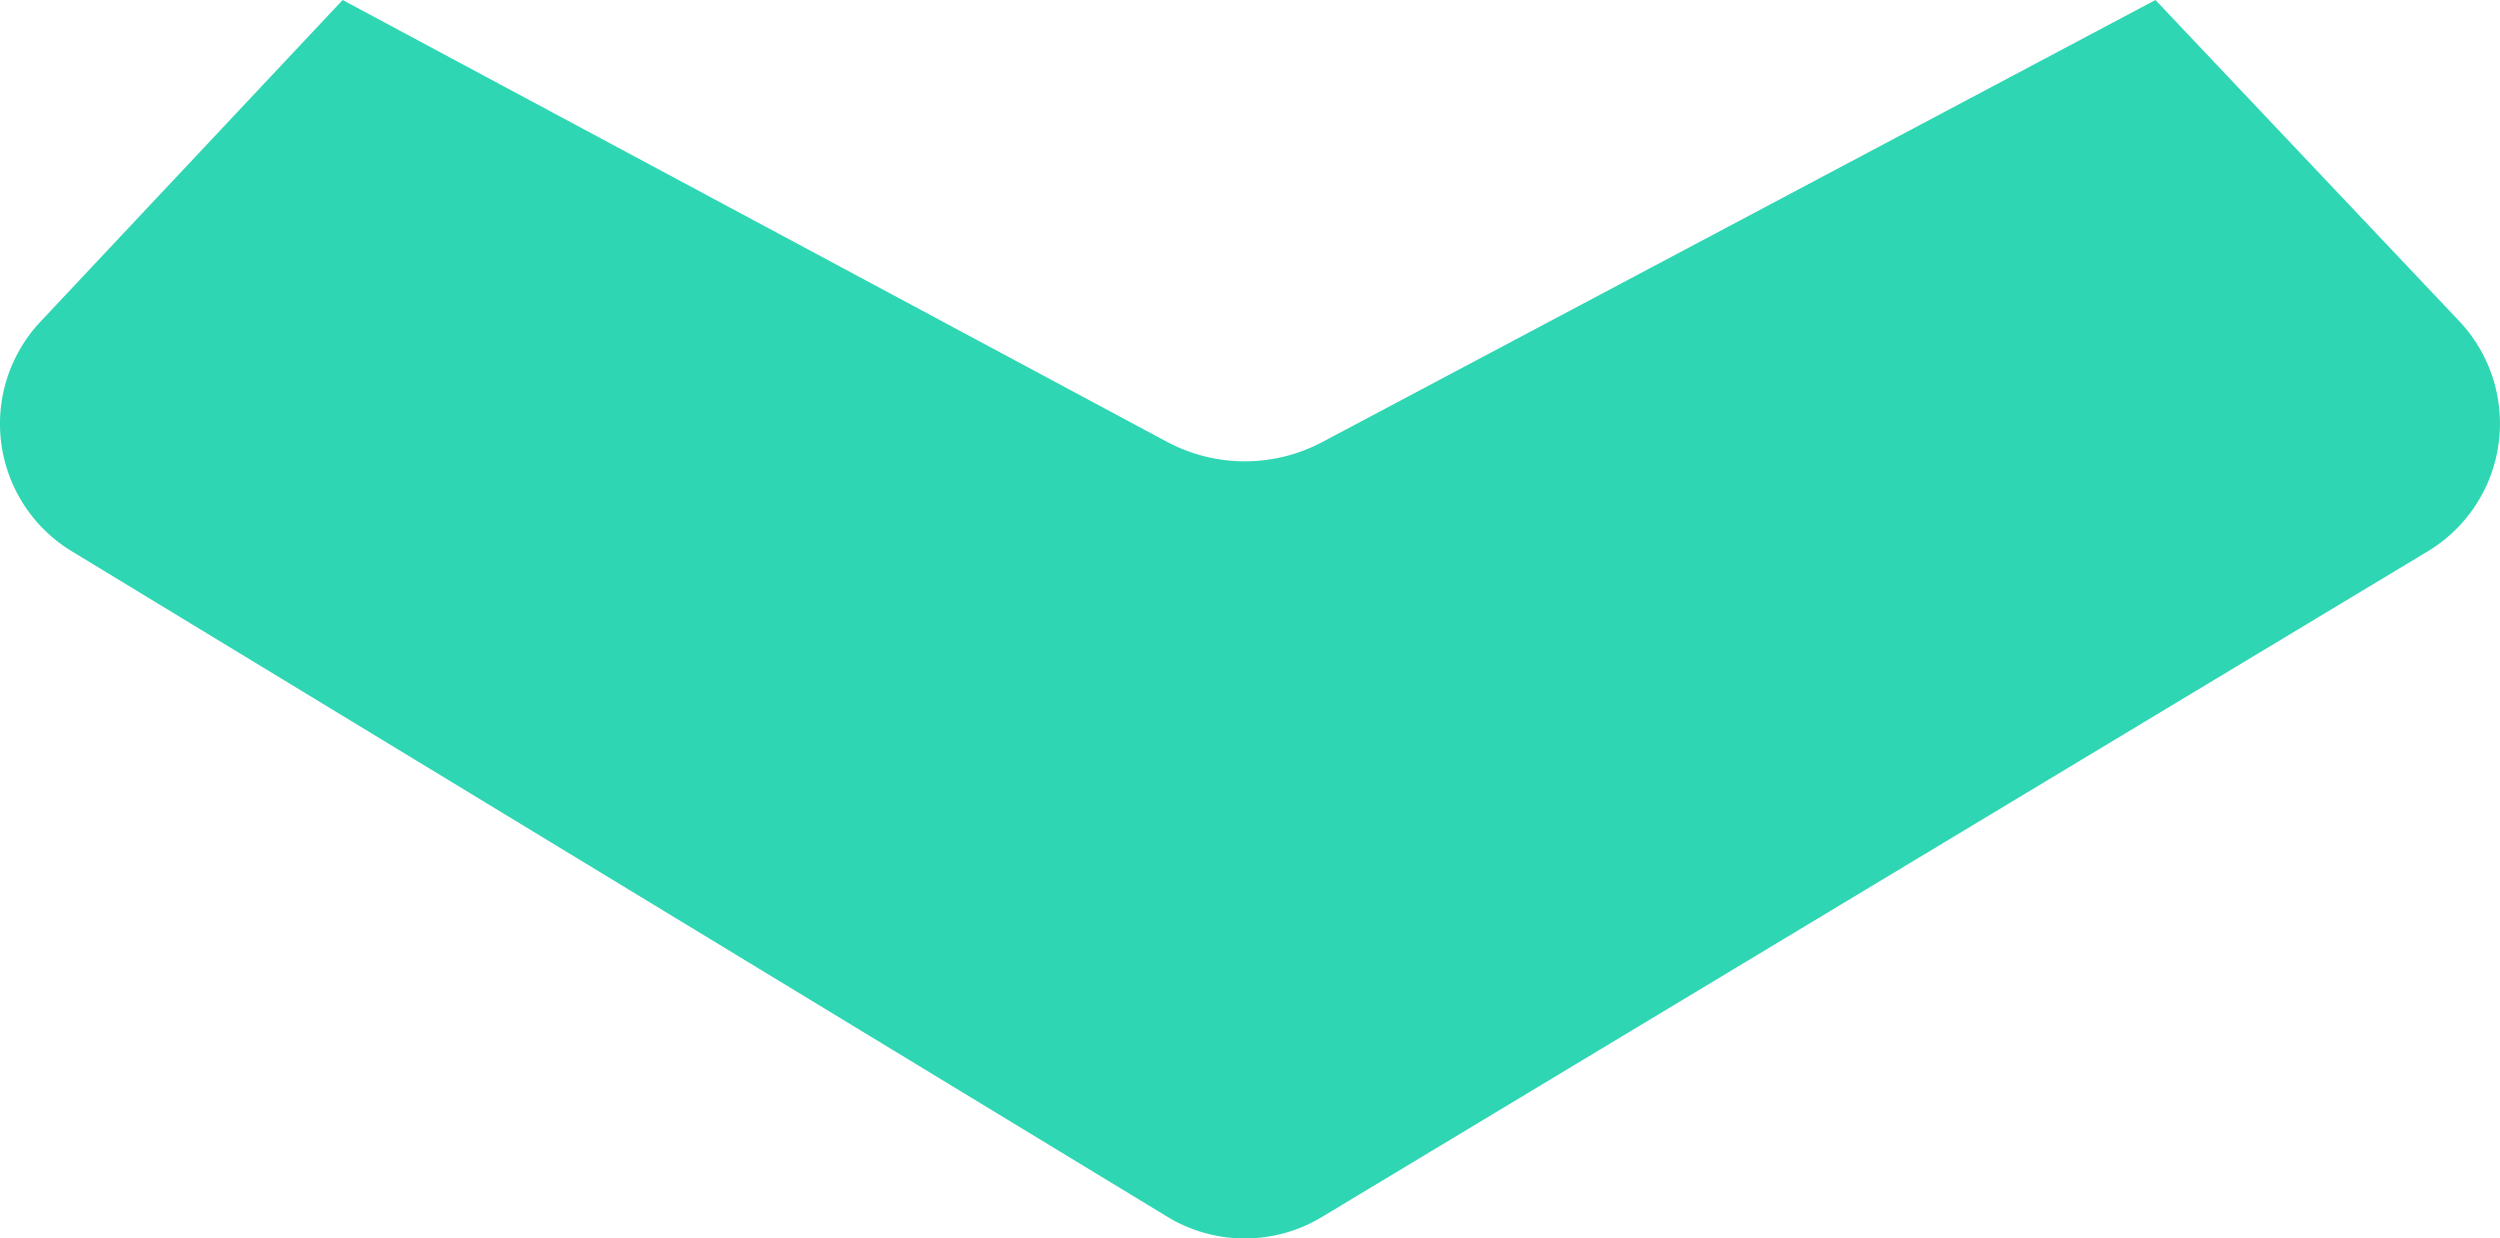 <svg xmlns="http://www.w3.org/2000/svg" width="520.41" height="257.807" viewBox="0 0 520.41 257.807"><path id="Path_8541" data-name="Path 8541" d="M527.7,119.705,354.281,211.72a34.409,34.409,0,0,1-32.388-.069L150.341,119.705,87.433,186.668a31.033,31.033,0,0,0,6.507,47.781L322.028,373a31.044,31.044,0,0,0,32.123.06L584.389,234.47a31.043,31.043,0,0,0,6.539-47.926Z" transform="translate(-79.015 -119.705)" fill="#2fd6b4"></path></svg>